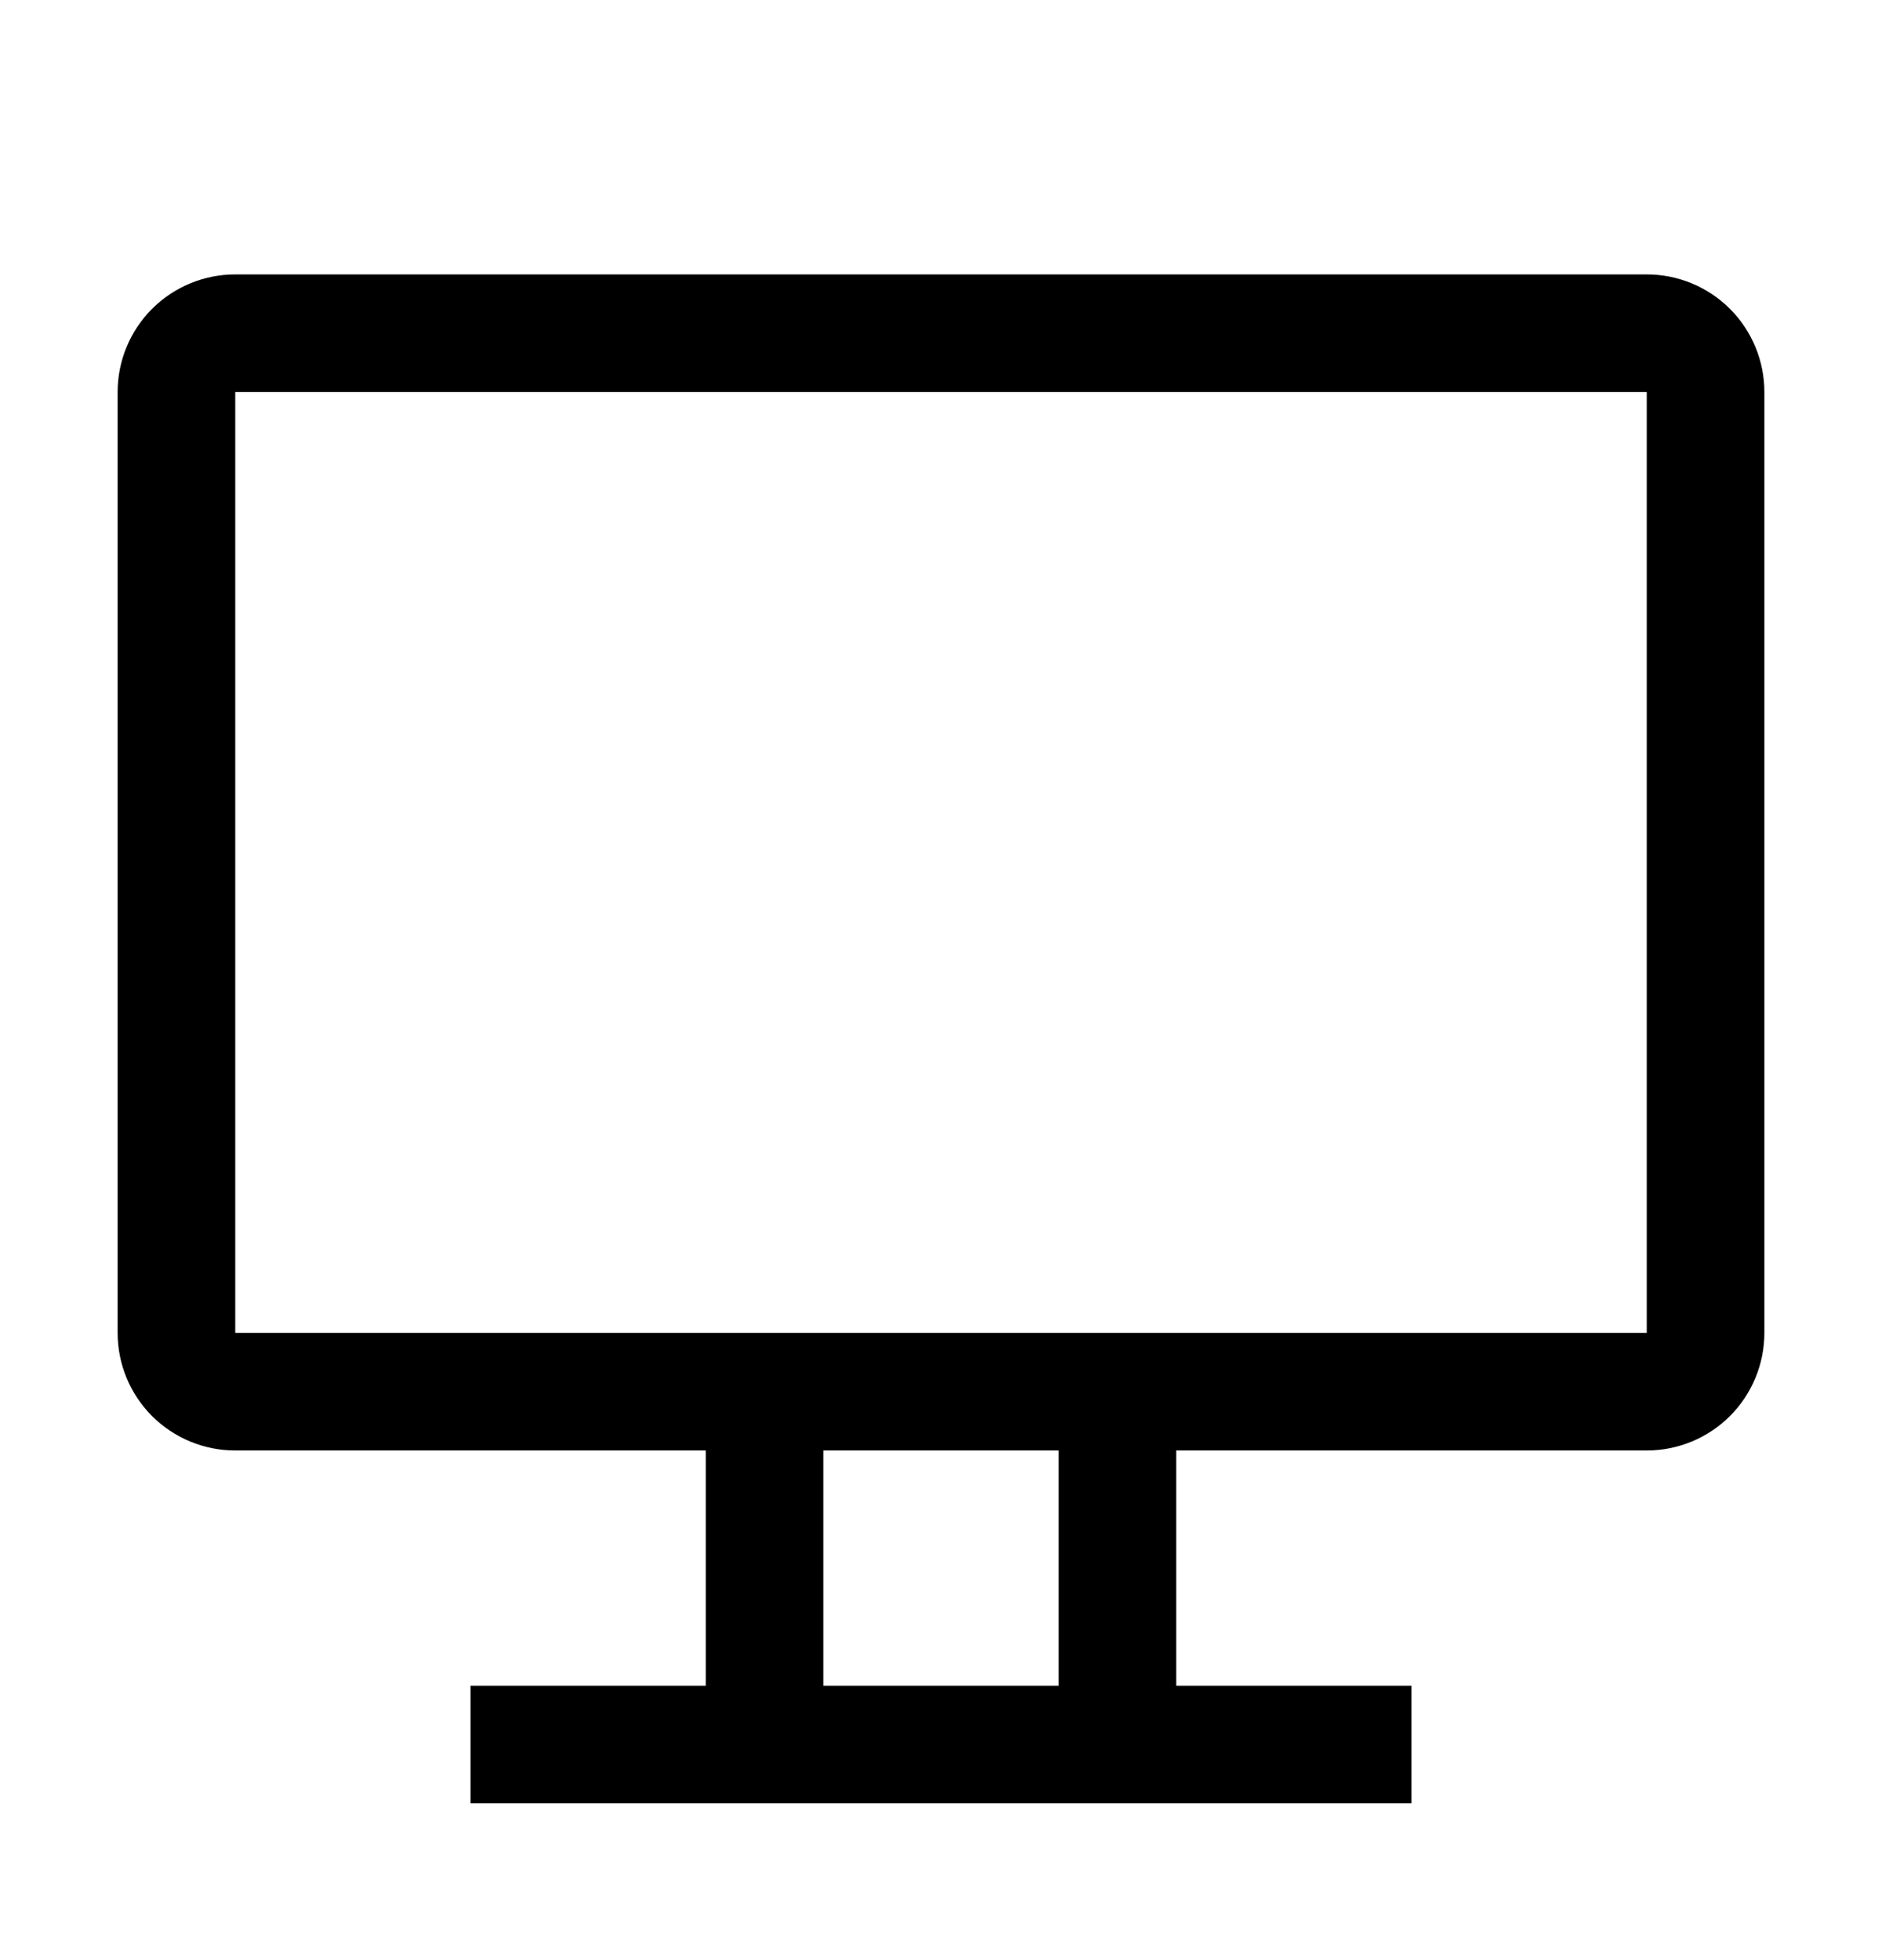 <svg width="24" height="25" viewBox="0 0 24 25" fill="none" xmlns="http://www.w3.org/2000/svg">
<g id="Screen">
<path id="Vector" d="M21 3.5H3C2.602 3.5 2.221 3.658 1.939 3.939C1.658 4.221 1.5 4.602 1.5 5V17C1.5 17.398 1.658 17.779 1.939 18.061C2.221 18.342 2.602 18.5 3 18.5H9V21.5H6V23H18V21.5H15V18.5H21C21.398 18.5 21.779 18.342 22.061 18.061C22.342 17.779 22.5 17.398 22.5 17V5C22.5 4.602 22.342 4.221 22.061 3.939C21.779 3.658 21.398 3.5 21 3.5ZM13.5 21.5H10.5V18.5H13.5V21.5ZM21 17H3V5H21V17Z" fill="currentColor"/>
</g>
</svg>
